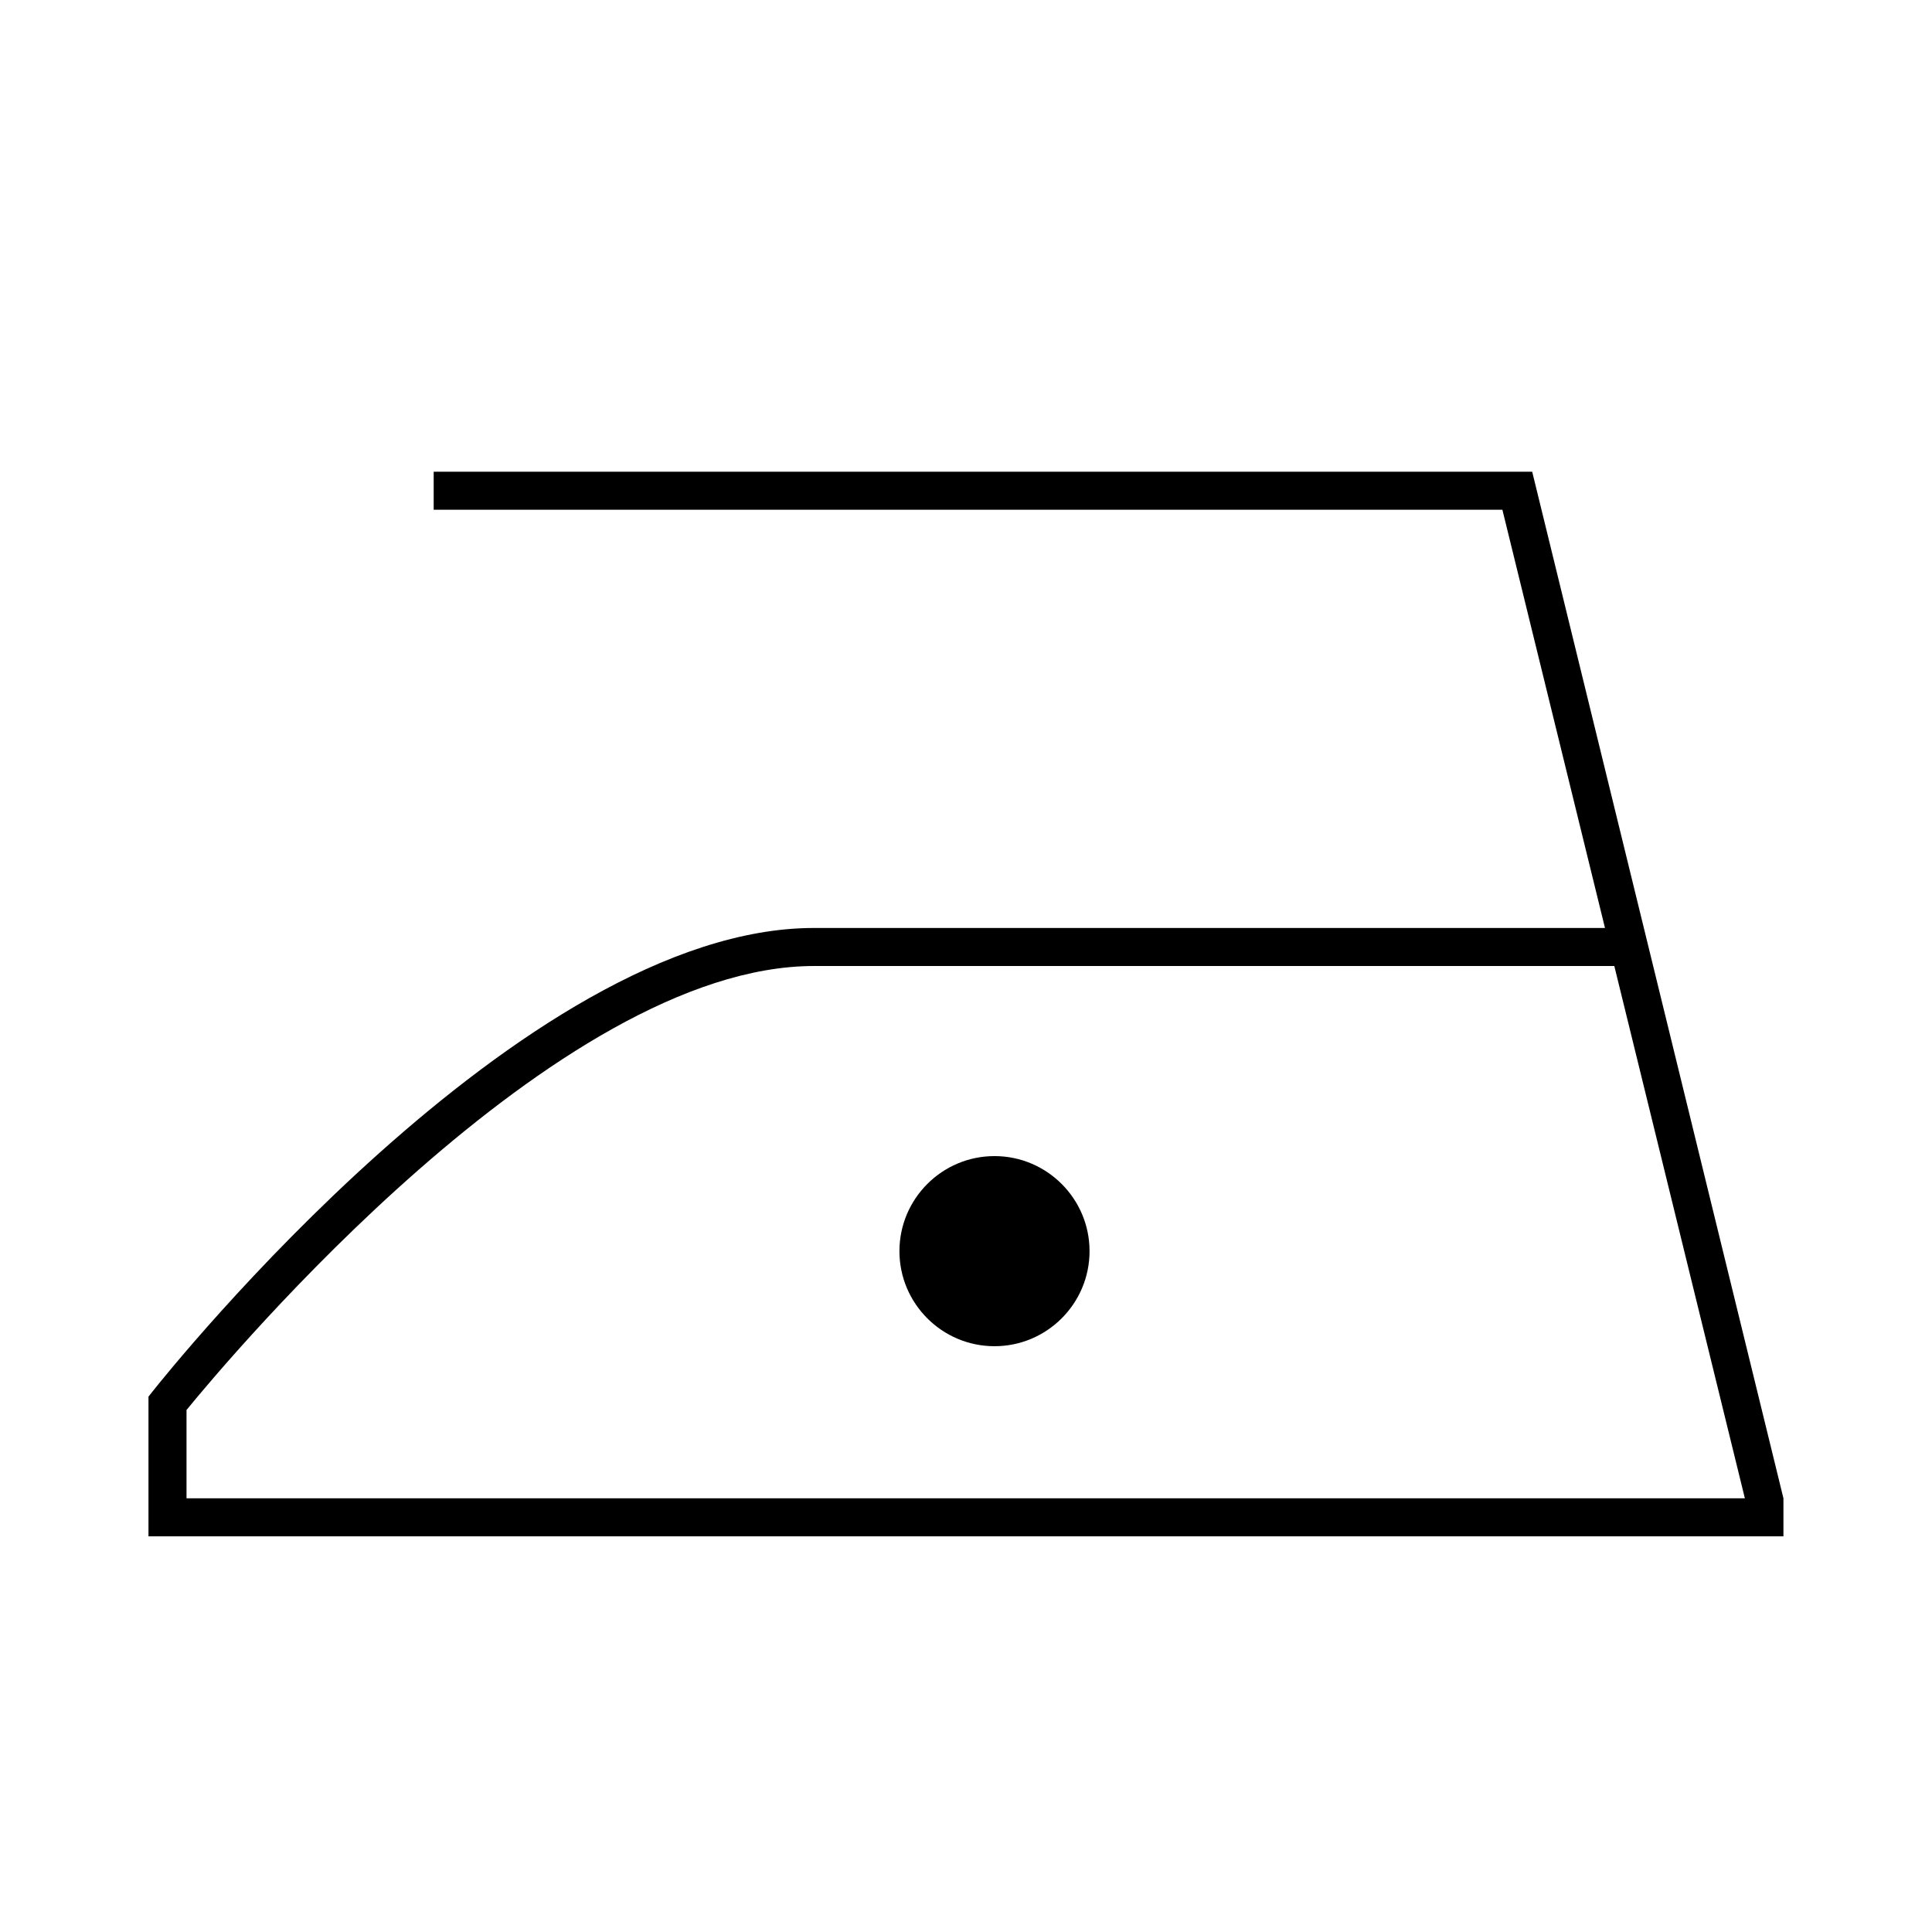 <?xml version="1.0" encoding="UTF-8"?>
<!-- Uploaded to: ICON Repo, www.svgrepo.com, Generator: ICON Repo Mixer Tools -->
<svg fill="#000000" width="800px" height="800px" version="1.1" viewBox="144 144 512 512" xmlns="http://www.w3.org/2000/svg">
 <g>
  <path d="m258.93 269.01v10.078h283.22l27.188 110.84-209.65-0.004c-77.125 0-171.28 117.81-175.25 122.82l-1.09 1.375v37.02h433.28v-10.078l-66.582-272.05zm347.48 272.06h-412.98v-23.406c10.73-13.156 98.195-117.66 166.26-117.66h212.12z"/>
  <path d="m407.55 500.76c13.891 0 25.191-11.301 25.191-25.191 0-13.891-11.301-25.191-25.191-25.191-13.891 0-25.191 11.301-25.191 25.191 0 13.891 11.301 25.191 25.191 25.191z"/>
 </g>
</svg>